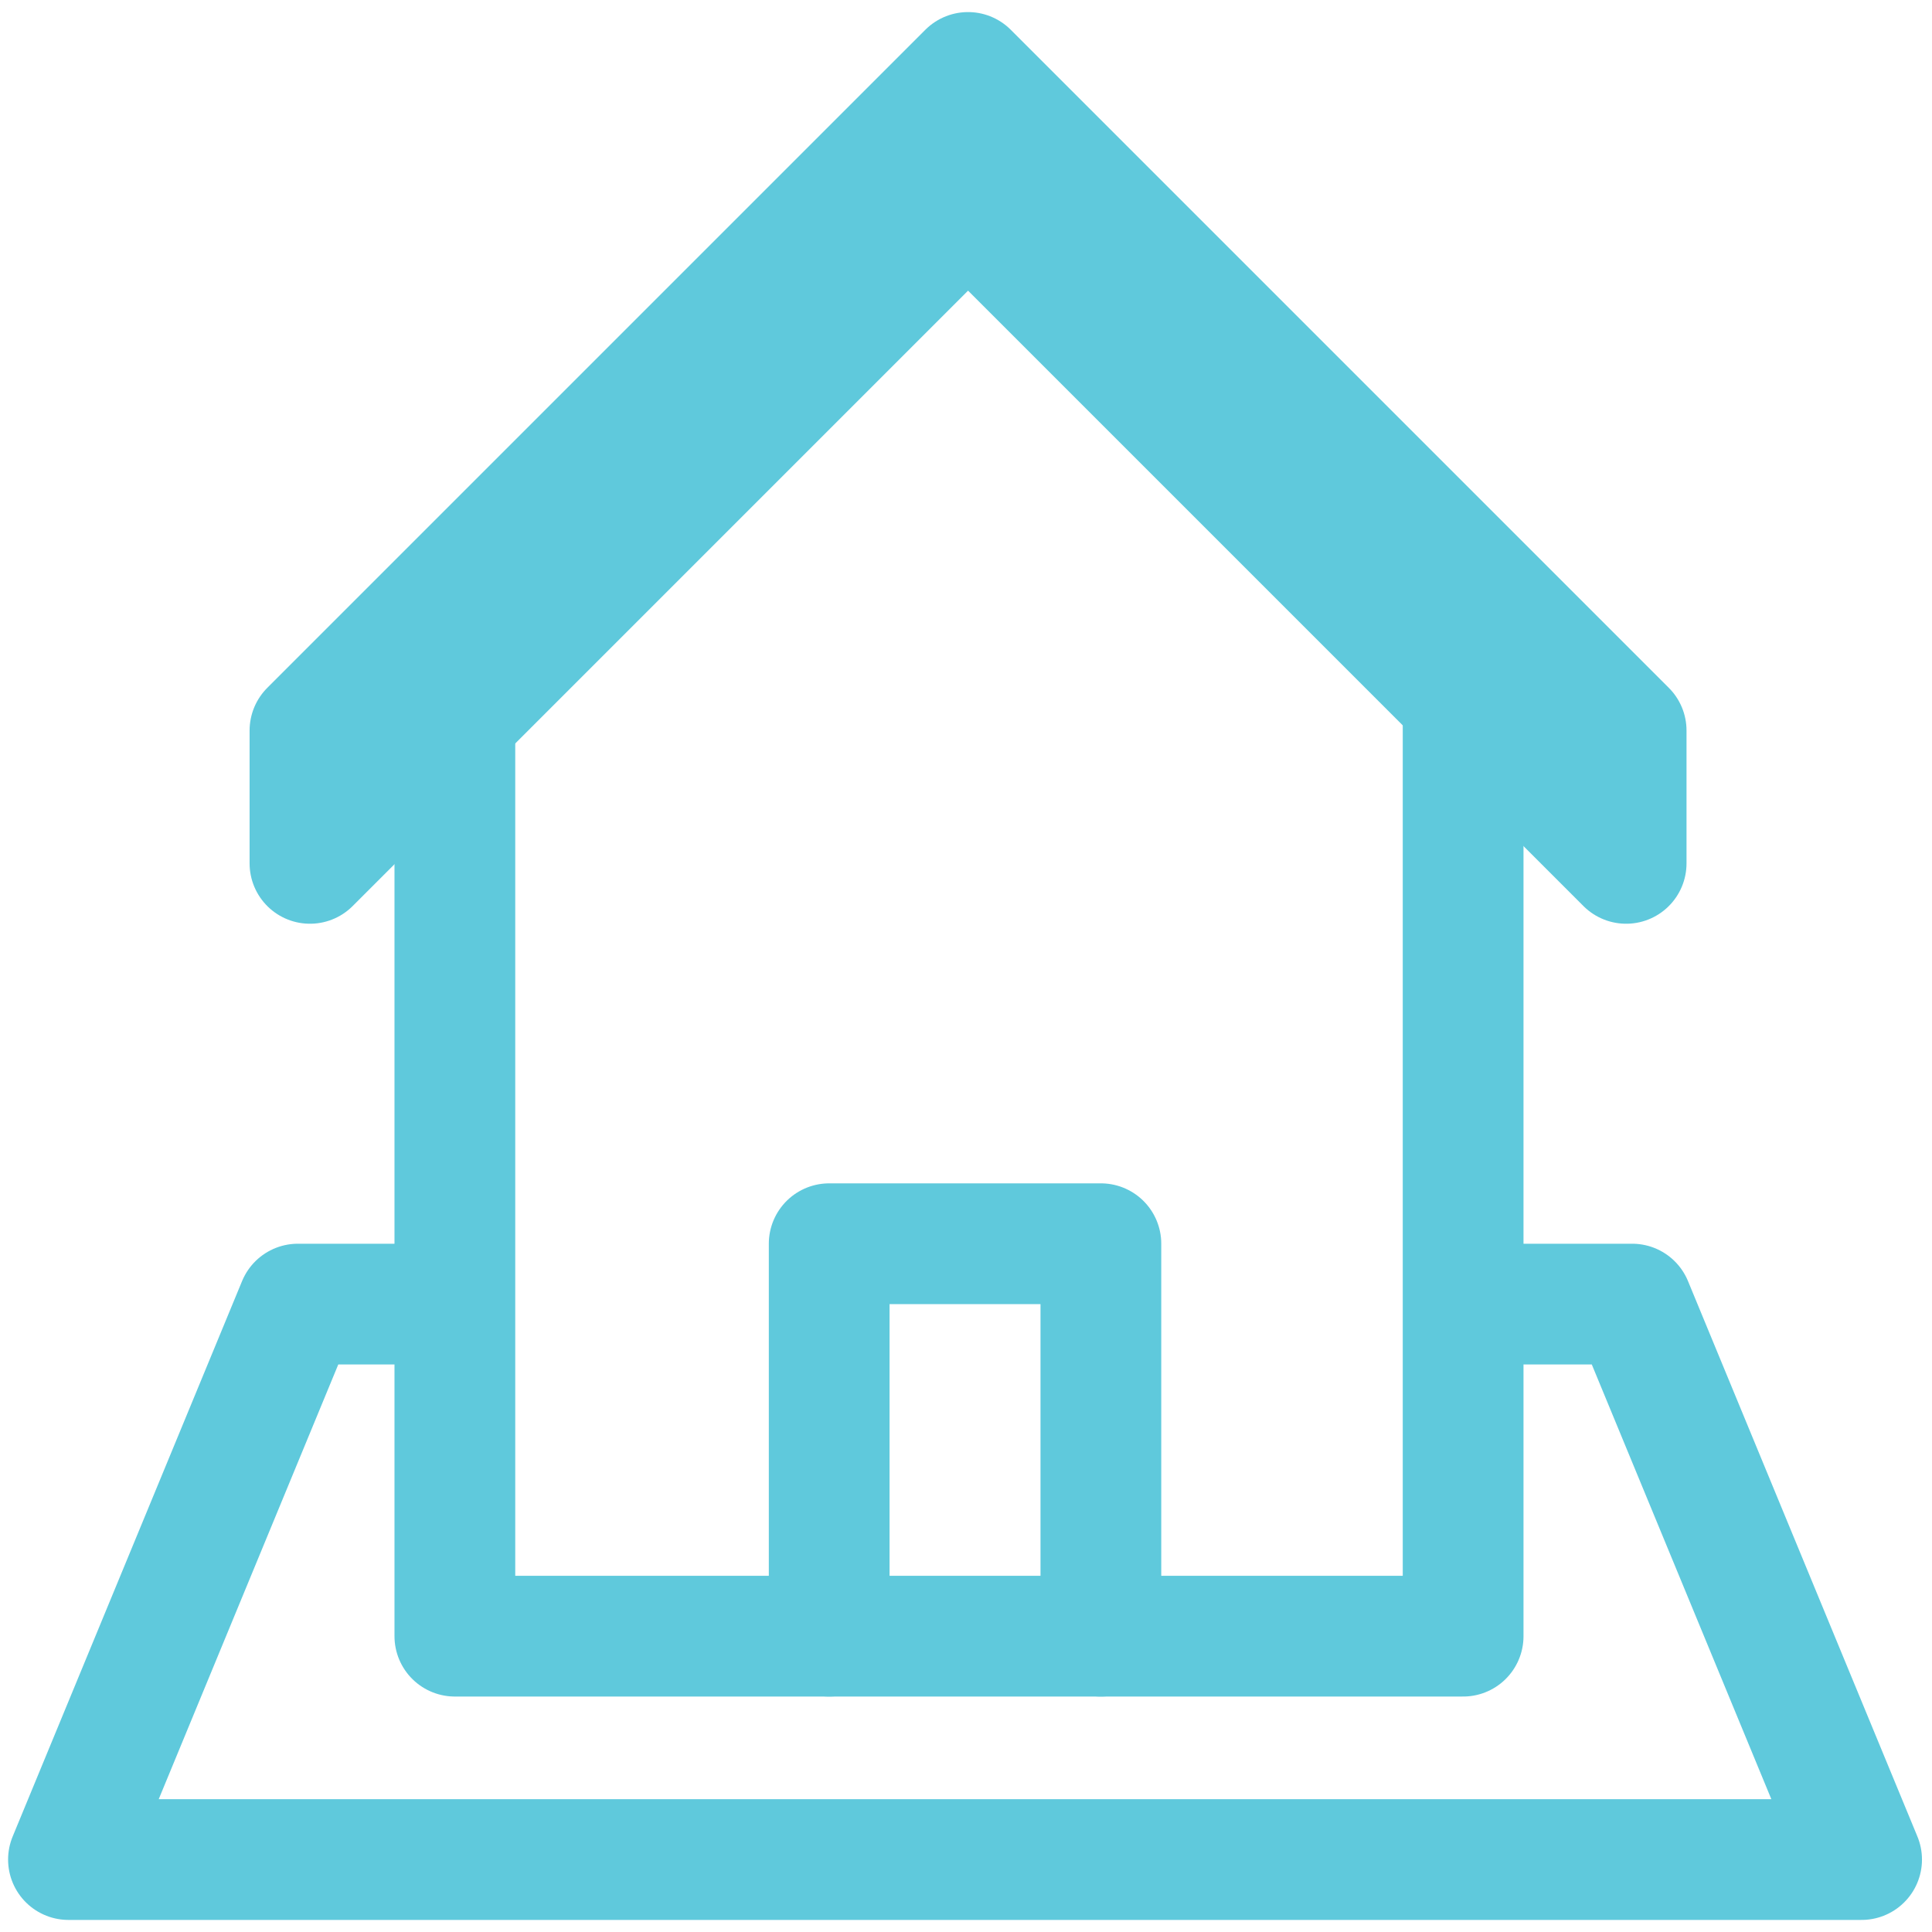 <?xml version="1.0" encoding="utf-8"?>
<!-- Generator: Adobe Illustrator 26.5.0, SVG Export Plug-In . SVG Version: 6.00 Build 0)  -->
<svg version="1.1" id="Laag_1" xmlns="http://www.w3.org/2000/svg" xmlns:xlink="http://www.w3.org/1999/xlink" x="0px" y="0px"
	 viewBox="0 0 32 32" style="enable-background:new 0 0 32 32;" xml:space="preserve">
<style type="text/css">
	.st0{fill:#F17D6F;stroke:#5FC9DC;stroke-width:2;stroke-linecap:round;stroke-linejoin:round;}
	.st1{fill:none;stroke:#5FC9DC;stroke-width:2;stroke-linecap:round;stroke-linejoin:round;}
	.st2{fill:none;stroke:#5FC9DC;stroke-width:2;stroke-linejoin:round;}
</style>
<g id="Group_7" transform="translate(-442.166 -880)">
	<path id="Path_52" class="st0" d="M447.3,894.3l10.9-10.9l10.9,10.9v-2.2l-10.9-10.9l-10.9,10.9V894.3z"/>
	<path id="Path_53" class="st1" d="M449.7,890.5v16.6h16.7v-16.6l-8.3-8.3L449.7,890.5z"/>
	<path id="Path_54" class="st1" d="M455.9,907.1v-6.5h4.5v6.5"/>
	<path id="Path_55" class="st2" d="M449.7,901.6h-2.6l-3.8,9.2H473l-3.8-9.2h-2.7"/>
</g>
</svg>
